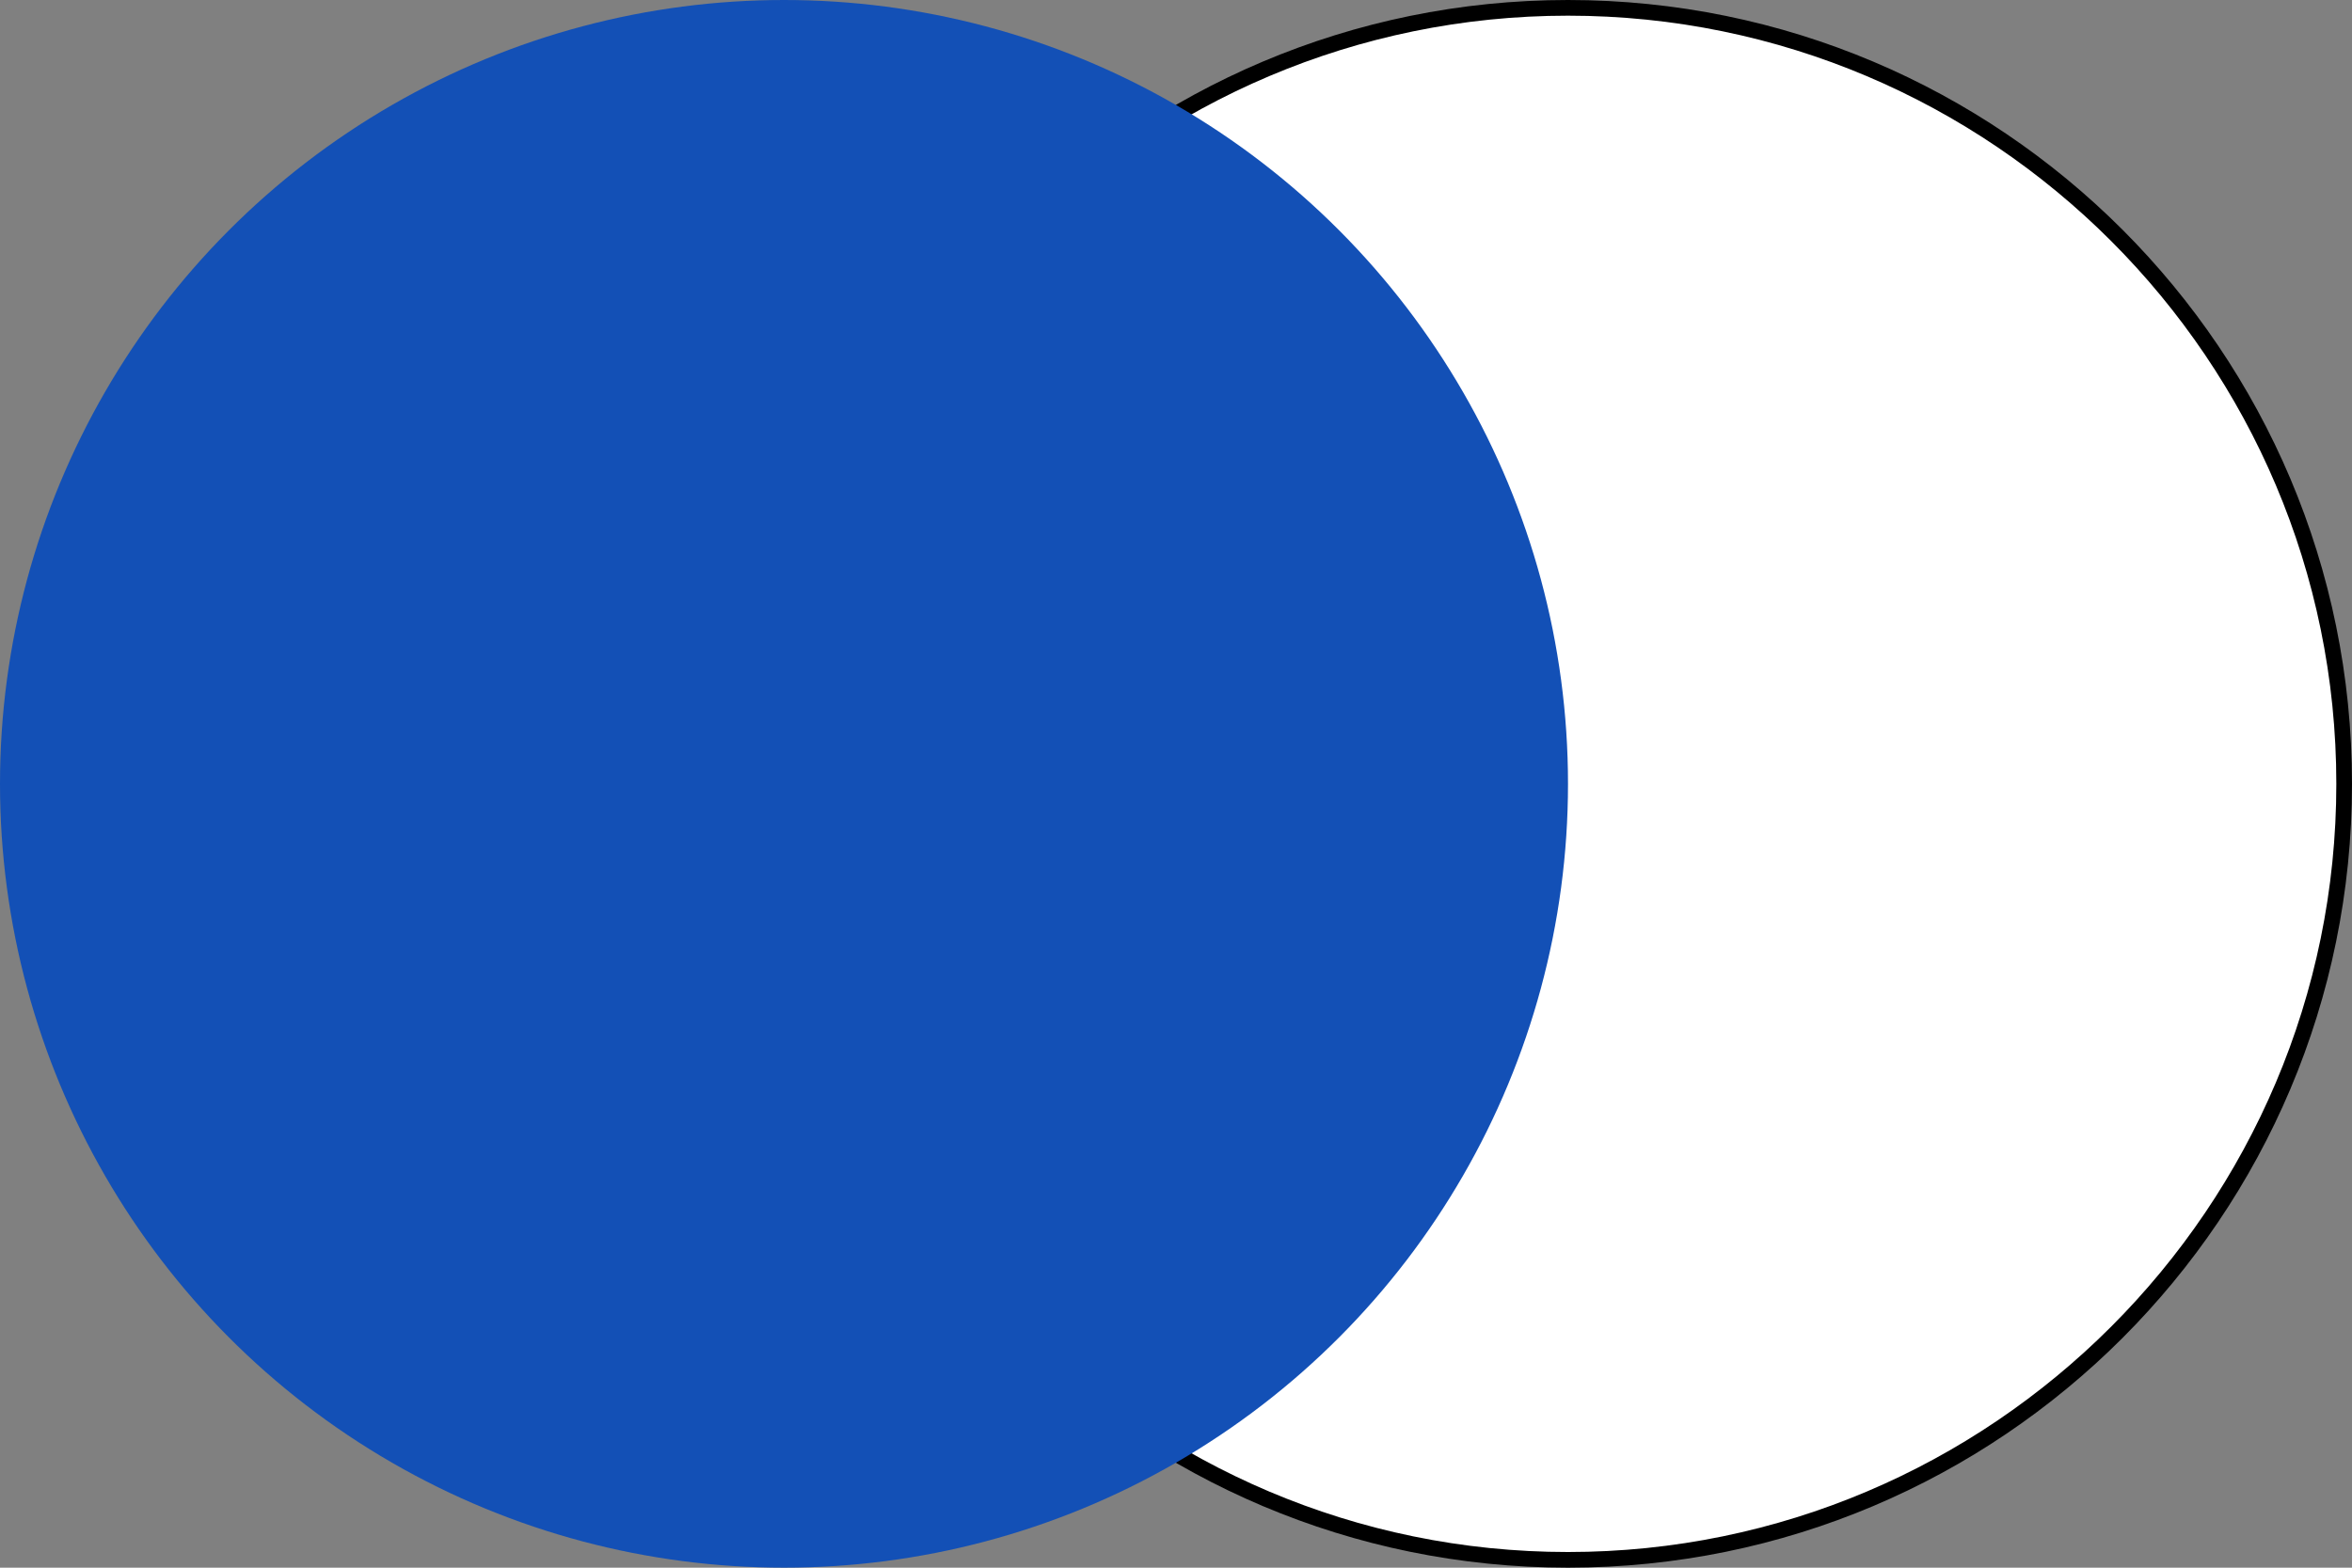 <?xml version="1.0" encoding="utf-8"?>
<!-- Generator: Adobe Illustrator 28.1.0, SVG Export Plug-In . SVG Version: 6.00 Build 0)  -->
<svg version="1.1" id="Capa_1" xmlns="http://www.w3.org/2000/svg" xmlns:xlink="http://www.w3.org/1999/xlink" x="0px" y="0px"
	 viewBox="0 0 300 200" style="enable-background:new 0 0 300 200;" xml:space="preserve">
<rect x="0" y="0" width="300" height="200" fill="#808080" stroke="none"/>
<style type="text/css">
	.st0{fill:#FFFFFF;}
	.st1{fill:#1350B6;}
</style>
<g>
	<circle class="st0" cx="200" cy="100" r="99"/>
	<path d="M200,2c54.04,0,98,43.96,98,98s-43.96,98-98,98s-98-43.96-98-98S145.96,2,200,2 M200,0c-55.23,0-100,44.77-100,100
		s44.77,100,100,100s100-44.77,100-100S255.23,0,200,0L200,0z"/>
</g>
<circle class="st1" cx="100" cy="100" r="100"/>
</svg>
